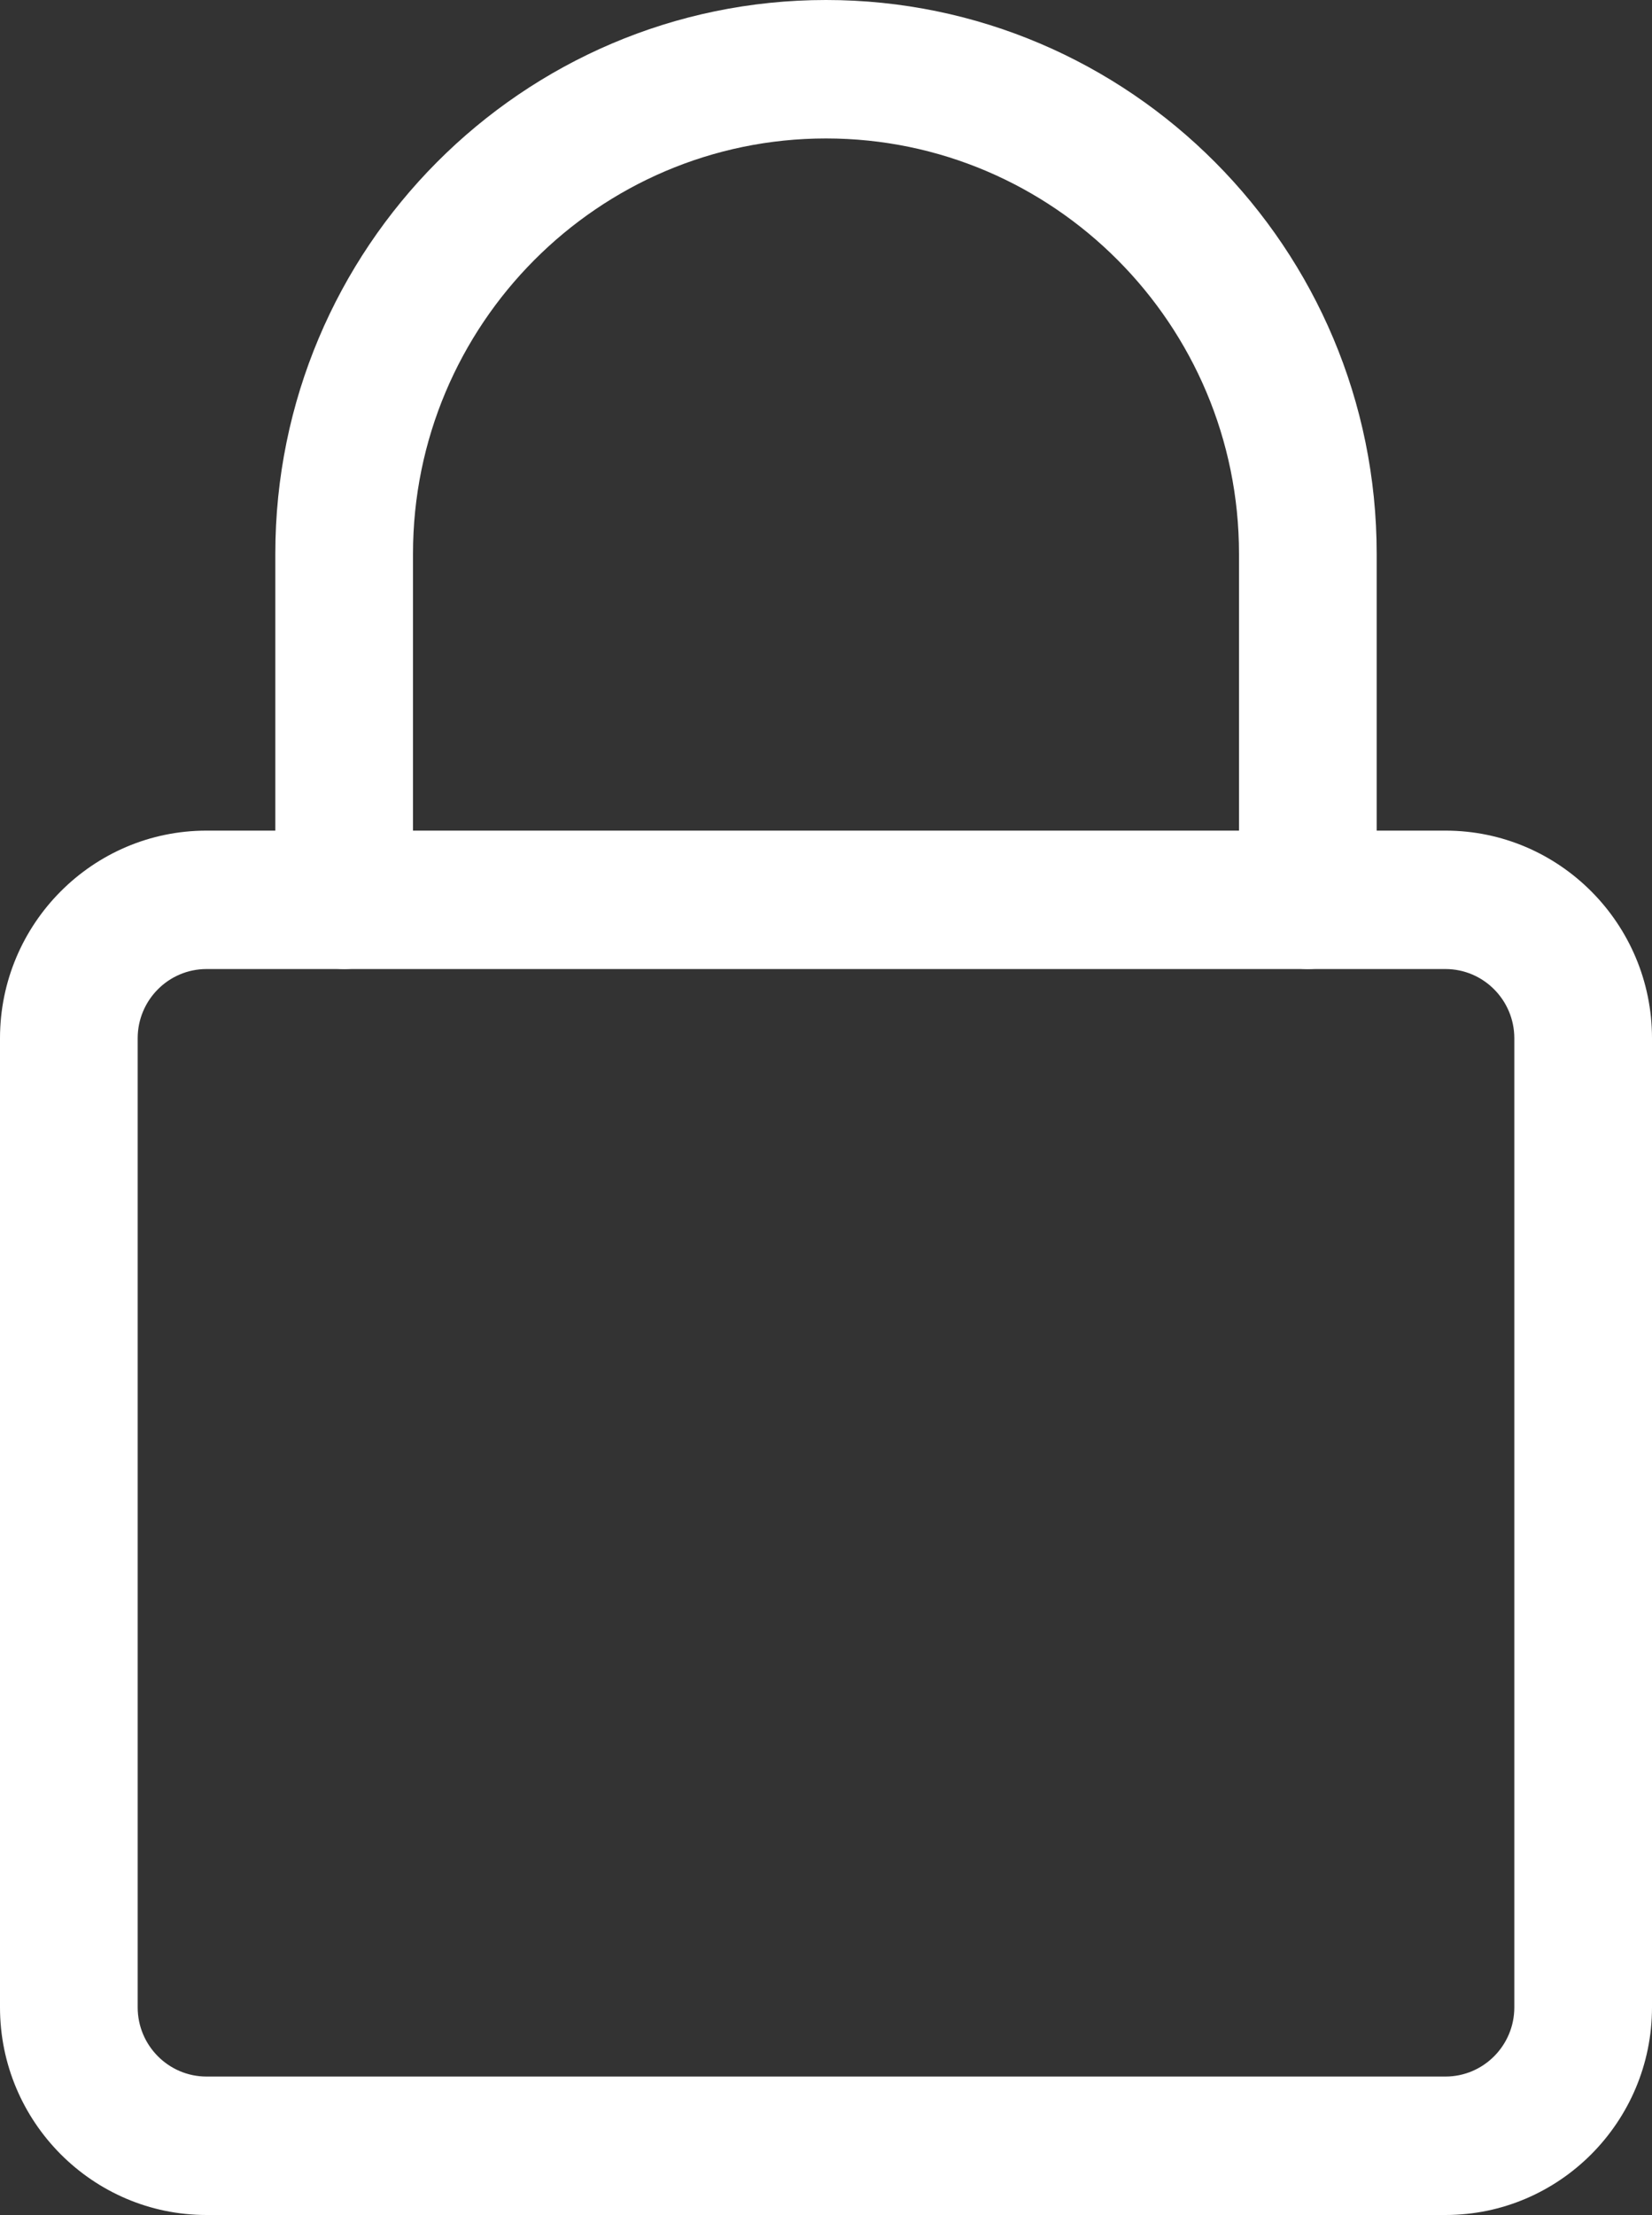 <svg width="50" height="67" viewBox="0 0 50 67" fill="none" xmlns="http://www.w3.org/2000/svg">
<rect x="0" y="0" width="50" height="67" fill="#333333" stroke="none"/>
<g clip-path="url(#clip0_89_78)">
<path d="M43.75 67H6.25C2.806 67 0 64.183 0 60.719V31.406C0 27.942 2.806 25.125 6.25 25.125H43.75C47.194 25.125 50 27.942 50 31.406V60.719C50 64.183 47.194 67 43.75 67ZM6.25 29.312C5.102 29.312 4.167 30.25 4.167 31.406V60.719C4.167 61.874 5.103 62.812 6.25 62.812H43.75C44.898 62.812 45.833 61.874 45.833 60.719V31.406C45.833 30.25 44.897 29.312 43.75 29.312H6.25Z" fill="white"/>
<path d="M39.583 29.312C38.433 29.312 37.5 28.375 37.5 27.219V16.75C37.5 9.824 31.892 4.188 25 4.188C18.108 4.188 12.5 9.824 12.5 16.75V27.219C12.5 28.375 11.567 29.312 10.417 29.312C9.267 29.312 8.333 28.375 8.333 27.219V16.75C8.333 7.512 15.808 0 25 0C34.192 0 41.667 7.512 41.667 16.75V27.219C41.667 28.375 40.733 29.312 39.583 29.312Z" fill="white"/>
</g>
<defs>
<clipPath id="clip0_89_78">
<rect width="50" height="67" fill="white"/>
</clipPath>
</defs>
</svg>
